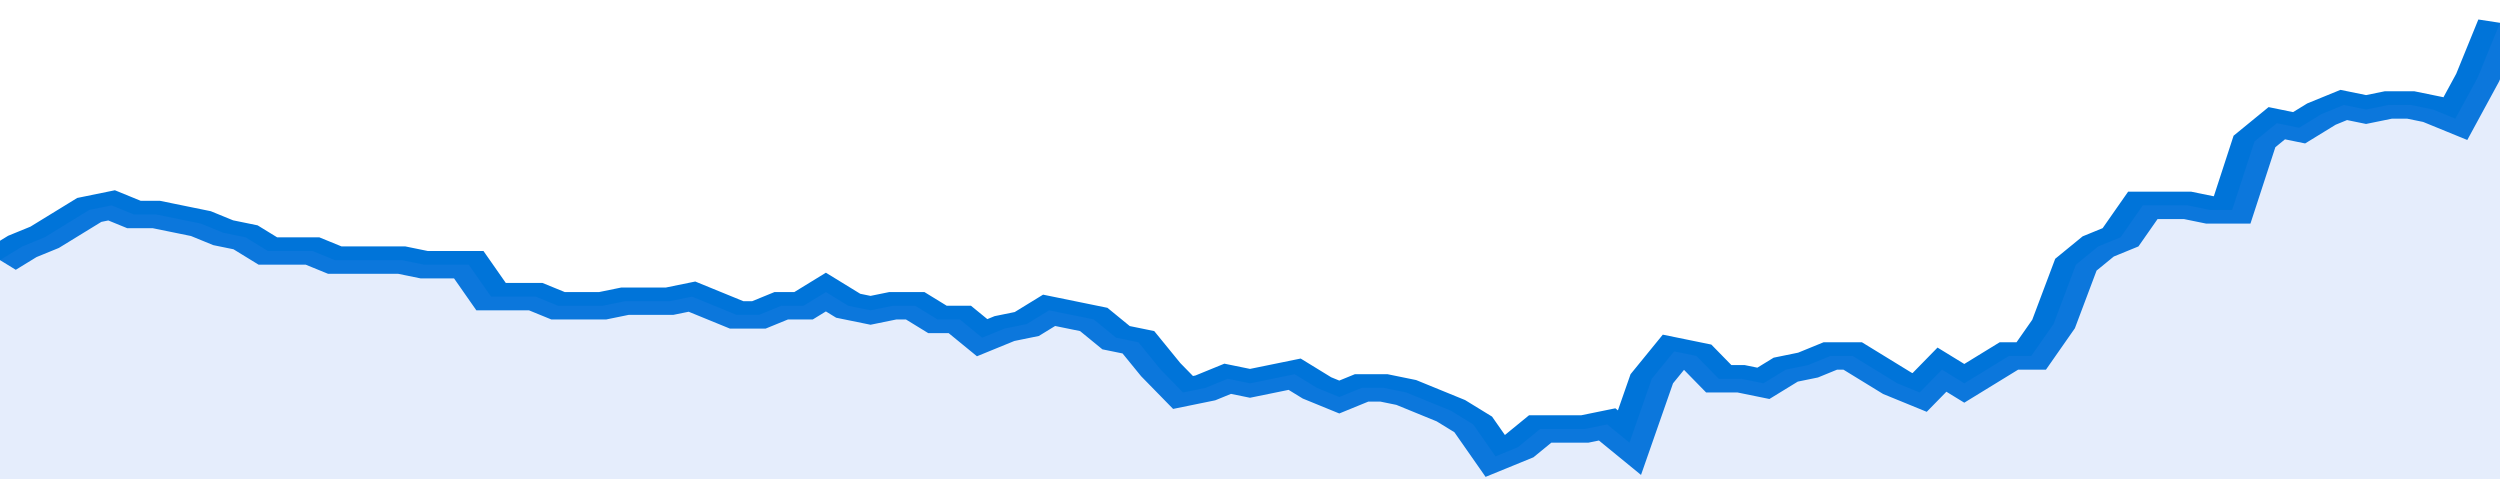 <svg xmlns="http://www.w3.org/2000/svg" viewBox="0 0 336 105" width="120" height="23" preserveAspectRatio="none">
				 <polyline fill="none" stroke="#0074d9" stroke-width="6" points="0, 57 3, 54 6, 52 9, 49 12, 46 15, 45 18, 47 21, 47 24, 48 27, 49 30, 51 33, 52 36, 55 39, 55 42, 55 45, 57 48, 57 51, 57 54, 57 57, 58 60, 58 63, 58 66, 65 69, 65 72, 65 75, 67 78, 67 81, 67 84, 66 87, 66 90, 66 93, 65 96, 67 99, 69 102, 69 105, 67 108, 67 111, 64 114, 67 117, 68 120, 67 123, 67 126, 70 129, 70 132, 74 135, 72 138, 71 141, 68 144, 69 147, 70 150, 74 153, 75 156, 81 159, 86 162, 85 165, 83 168, 84 171, 83 174, 82 177, 85 180, 87 183, 85 186, 85 189, 86 192, 88 195, 90 198, 93 201, 100 204, 98 207, 94 210, 94 213, 94 216, 93 219, 97 222, 83 225, 77 228, 78 231, 83 234, 83 237, 84 240, 81 243, 80 246, 78 249, 78 252, 81 255, 84 258, 86 261, 81 264, 84 267, 81 270, 78 273, 78 276, 71 279, 58 282, 54 285, 52 288, 45 291, 45 294, 45 297, 46 300, 46 303, 31 306, 27 309, 28 312, 25 315, 23 318, 24 321, 23 324, 23 327, 24 330, 26 333, 17 336, 5 336, 5 "> </polyline>
				 <polygon fill="#5085ec" opacity="0.15" points="0, 105 0, 57 3, 54 6, 52 9, 49 12, 46 15, 45 18, 47 21, 47 24, 48 27, 49 30, 51 33, 52 36, 55 39, 55 42, 55 45, 57 48, 57 51, 57 54, 57 57, 58 60, 58 63, 58 66, 65 69, 65 72, 65 75, 67 78, 67 81, 67 84, 66 87, 66 90, 66 93, 65 96, 67 99, 69 102, 69 105, 67 108, 67 111, 64 114, 67 117, 68 120, 67 123, 67 126, 70 129, 70 132, 74 135, 72 138, 71 141, 68 144, 69 147, 70 150, 74 153, 75 156, 81 159, 86 162, 85 165, 83 168, 84 171, 83 174, 82 177, 85 180, 87 183, 85 186, 85 189, 86 192, 88 195, 90 198, 93 201, 100 204, 98 207, 94 210, 94 213, 94 216, 93 219, 97 222, 83 225, 77 228, 78 231, 83 234, 83 237, 84 240, 81 243, 80 246, 78 249, 78 252, 81 255, 84 258, 86 261, 81 264, 84 267, 81 270, 78 273, 78 276, 71 279, 58 282, 54 285, 52 288, 45 291, 45 294, 45 297, 46 300, 46 303, 31 306, 27 309, 28 312, 25 315, 23 318, 24 321, 23 324, 23 327, 24 330, 26 333, 17 336, 5 336, 105 "></polygon>
			</svg>